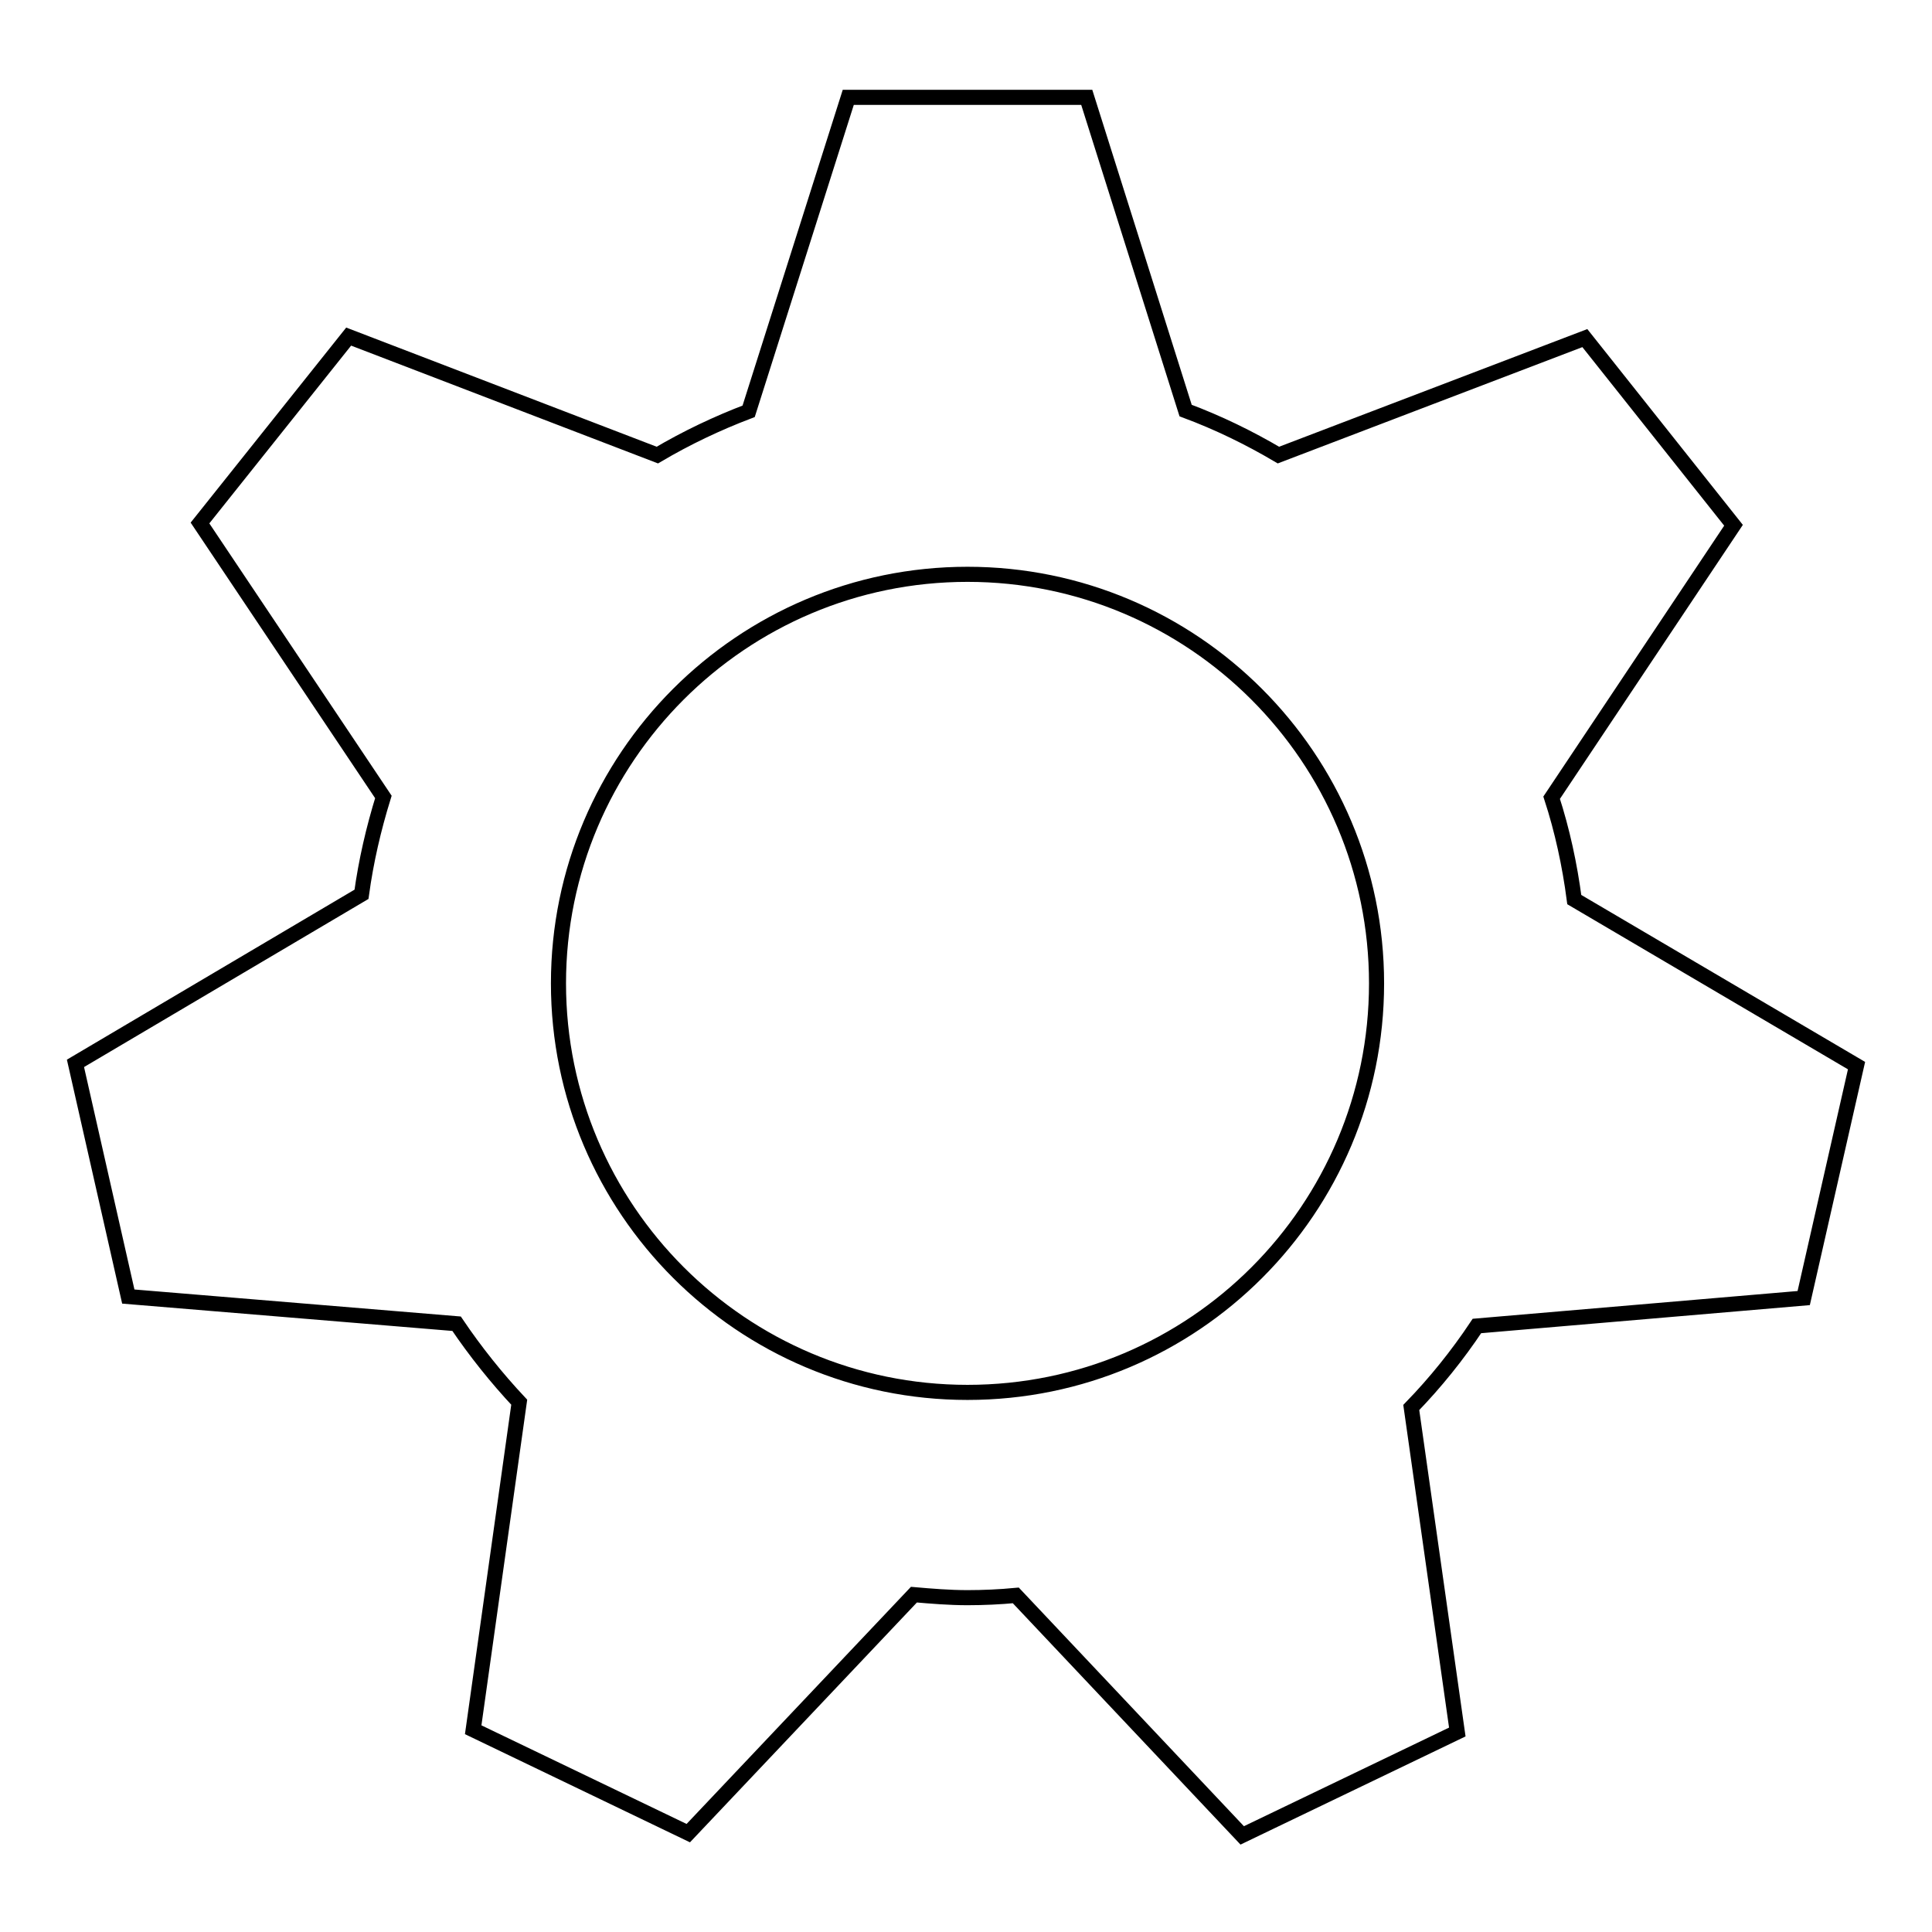 <?xml version="1.0" encoding="utf-8"?>
<!-- Svg Vector Icons : http://www.onlinewebfonts.com/icon -->
<!DOCTYPE svg PUBLIC "-//W3C//DTD SVG 1.1//EN" "http://www.w3.org/Graphics/SVG/1.1/DTD/svg11.dtd">
<svg version="1.1" xmlns="http://www.w3.org/2000/svg" xmlns:xlink="http://www.w3.org/1999/xlink" x="0px" y="0px" viewBox="0 0 256 256" enable-background="new 0 0 256 256" xml:space="preserve">
<g><g><path stroke-width="2" fill-opacity="0" stroke="#000000"  d="M208.6,119.2c-0.6-4.6-1.6-9.2-3-13.5l24.1-36.1l-19.7-24.8l-40.6,15.5c-3.9-2.3-8-4.3-12.3-5.9L144,12.9h-31.6L99.2,54.5C95,56.1,91,58,87.1,60.3L46.2,44.6L26.5,69.3l24.3,36.3c-1.3,4.2-2.3,8.5-2.9,12.9L10,140.9l7,30.9l43.5,3.6c2.5,3.7,5.3,7.2,8.3,10.4l-6.1,43.4l28.5,13.7l29.9-31.6c2.3,0.2,4.7,0.4,7.1,0.4c2.1,0,4.3-0.1,6.4-0.3l30,31.8l28.5-13.7l-6.1-43c3.2-3.3,6.1-6.9,8.7-10.8L239,172l7-30.8L208.6,119.2z M128.2,184.5c-29.9,0-54.2-24.3-54.2-54.2c0-29.9,24.3-54.2,54.2-54.2c29.9,0,54.2,24.3,54.2,54.2C182.4,160.2,158.2,184.5,128.2,184.5"/></g></g>
</svg>
